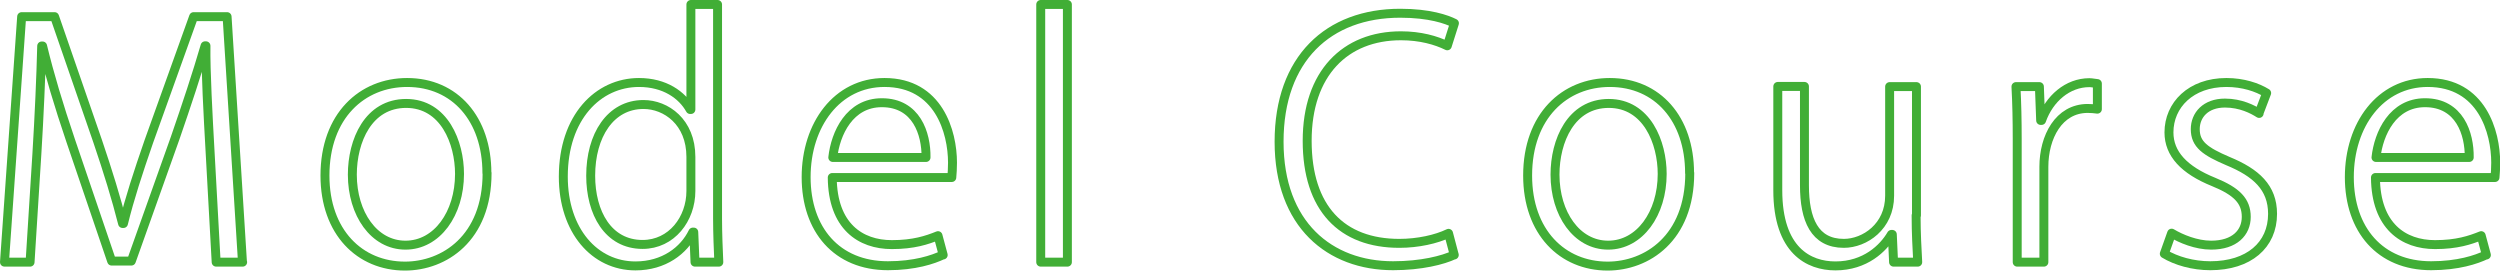 <?xml version="1.0" encoding="UTF-8"?>
<svg id="_レイヤー_2" data-name="レイヤー 2" xmlns="http://www.w3.org/2000/svg" viewBox="0 0 139.71 15.12">
  <defs>
    <style>
      .cls-1 {
        fill: none;
        stroke: #41ae36;
        stroke-linecap: round;
        stroke-linejoin: round;
        stroke-width: .5px;
      }
    </style>
  </defs>
  <g id="_レイヤー_1-2" data-name="レイヤー 1">
    <g>
      <path class="cls-1" d="M13.56,14.65h-1.48l-.34-6.18c-.11-1.96-.25-4.5-.23-5.91h-.05c-.45,1.55-1.01,3.24-1.67,5.15l-2.45,6.88h-1.1l-2.29-6.73c-.67-1.98-1.19-3.71-1.57-5.29h-.05c-.04,1.67-.14,3.94-.27,6.05l-.38,6.03H.25L1.21.93h1.84l2.41,6.97c.58,1.71,1.03,3.17,1.39,4.59h.05c.34-1.39.81-2.83,1.42-4.59L10.82.93h1.87l.86,13.72Z"/>
      <path class="cls-1" d="M27.22,9.67c0,3.66-2.41,5.2-4.59,5.2-2.52,0-4.47-1.89-4.47-5.06,0-3.35,2.09-5.2,4.59-5.2,2.68,0,4.46,2.05,4.46,5.06ZM22.7,5.78c-2.12,0-3.01,2.09-3.01,3.98,0,2.18,1.21,3.94,2.97,3.94s3.02-1.76,3.02-3.98c0-1.75-.85-3.94-2.99-3.94Z"/>
      <path class="cls-1" d="M40.1,12.22c0,.79.04,1.77.07,2.43h-1.33l-.07-1.68h-.05c-.5,1.03-1.62,1.89-3.21,1.89-2.27,0-4.03-1.96-4.03-4.99,0-3.31,1.94-5.26,4.23-5.26,1.44,0,2.41.7,2.86,1.51h.04V.25h1.49v11.97ZM38.61,8.77c0-1.96-1.39-2.93-2.65-2.93-1.85,0-2.95,1.73-2.95,3.98,0,2.07.97,3.84,2.9,3.84,1.62,0,2.7-1.42,2.7-2.99v-1.89Z"/>
      <path class="cls-1" d="M52.7,14.24c-.56.27-1.58.61-3.08.61-2.86,0-4.57-2.02-4.57-4.95s1.73-5.29,4.38-5.29c3.03,0,3.8,2.77,3.8,4.48,0,.34-.02.59-.04.83h-6.68c.02,2.72,1.57,3.75,3.33,3.75,1.22,0,1.96-.25,2.58-.5l.29,1.08ZM51.75,8.8c.02-1.33-.54-3.06-2.47-3.06-1.8,0-2.59,1.71-2.74,3.06h5.2Z"/>
      <path class="cls-1" d="M59.65,14.65h-1.49V.25h1.49v14.4Z"/>
      <path class="cls-1" d="M81.27,14.24c-.63.3-1.85.61-3.42.61-3.53,0-6.37-2.29-6.37-6.93s2.75-7.18,6.77-7.18c1.64,0,2.59.34,3.03.56l-.4,1.26c-.63-.31-1.51-.56-2.59-.56-3.11,0-5.24,2.09-5.24,5.87s1.94,5.73,5.15,5.73c1.04,0,2.07-.23,2.75-.56l.32,1.21Z"/>
      <path class="cls-1" d="M94.43,9.67c0,3.66-2.41,5.2-4.59,5.2-2.52,0-4.47-1.89-4.47-5.06,0-3.35,2.09-5.2,4.59-5.2,2.68,0,4.46,2.05,4.46,5.06ZM89.91,5.78c-2.12,0-3.01,2.09-3.01,3.98,0,2.18,1.21,3.94,2.97,3.94s3.02-1.76,3.02-3.98c0-1.75-.85-3.94-2.99-3.94Z"/>
      <path class="cls-1" d="M107.08,12.04c0,1.01.05,1.86.09,2.61h-1.35l-.07-1.55h-.05c-.45.77-1.46,1.76-3.13,1.76-1.48,0-3.22-.85-3.22-4.23v-5.8h1.49v5.53c0,1.91.56,3.24,2.2,3.24,1.17,0,2.56-.94,2.56-2.66v-6.1h1.5v7.2Z"/>
      <path class="cls-1" d="M117.21,6.1c-.16-.02-.32-.04-.54-.04-1.62,0-2.45,1.6-2.45,3.26v5.33h-1.49v-6.88c0-1.04-.02-2-.07-2.93h1.31l.07,1.89h.05c.43-1.22,1.46-2.11,2.67-2.11.16,0,.29.04.45.05v1.42Z"/>
      <path class="cls-1" d="M126.25,6.34c-.36-.23-1.03-.58-1.91-.58-1.08,0-1.66.67-1.66,1.46,0,.85.56,1.24,1.82,1.78,1.58.65,2.5,1.48,2.5,2.95,0,1.75-1.33,2.9-3.48,2.9-.97,0-1.91-.27-2.57-.67l.41-1.15c.52.31,1.37.67,2.21.67,1.31,0,1.96-.7,1.96-1.58s-.52-1.42-1.82-1.95c-1.66-.67-2.5-1.58-2.5-2.77,0-1.53,1.22-2.79,3.21-2.79.94,0,1.73.27,2.25.59l-.43,1.13Z"/>
      <path class="cls-1" d="M138.94,14.24c-.56.27-1.58.61-3.08.61-2.86,0-4.57-2.02-4.57-4.95s1.73-5.29,4.38-5.29c3.03,0,3.8,2.77,3.8,4.48,0,.34-.02.59-.04.83h-6.68c.02,2.72,1.57,3.75,3.33,3.75,1.22,0,1.96-.25,2.58-.5l.29,1.08ZM137.99,8.8c.02-1.33-.54-3.06-2.47-3.06-1.8,0-2.59,1.71-2.74,3.06h5.2Z"/>
    </g>
  </g>
</svg>